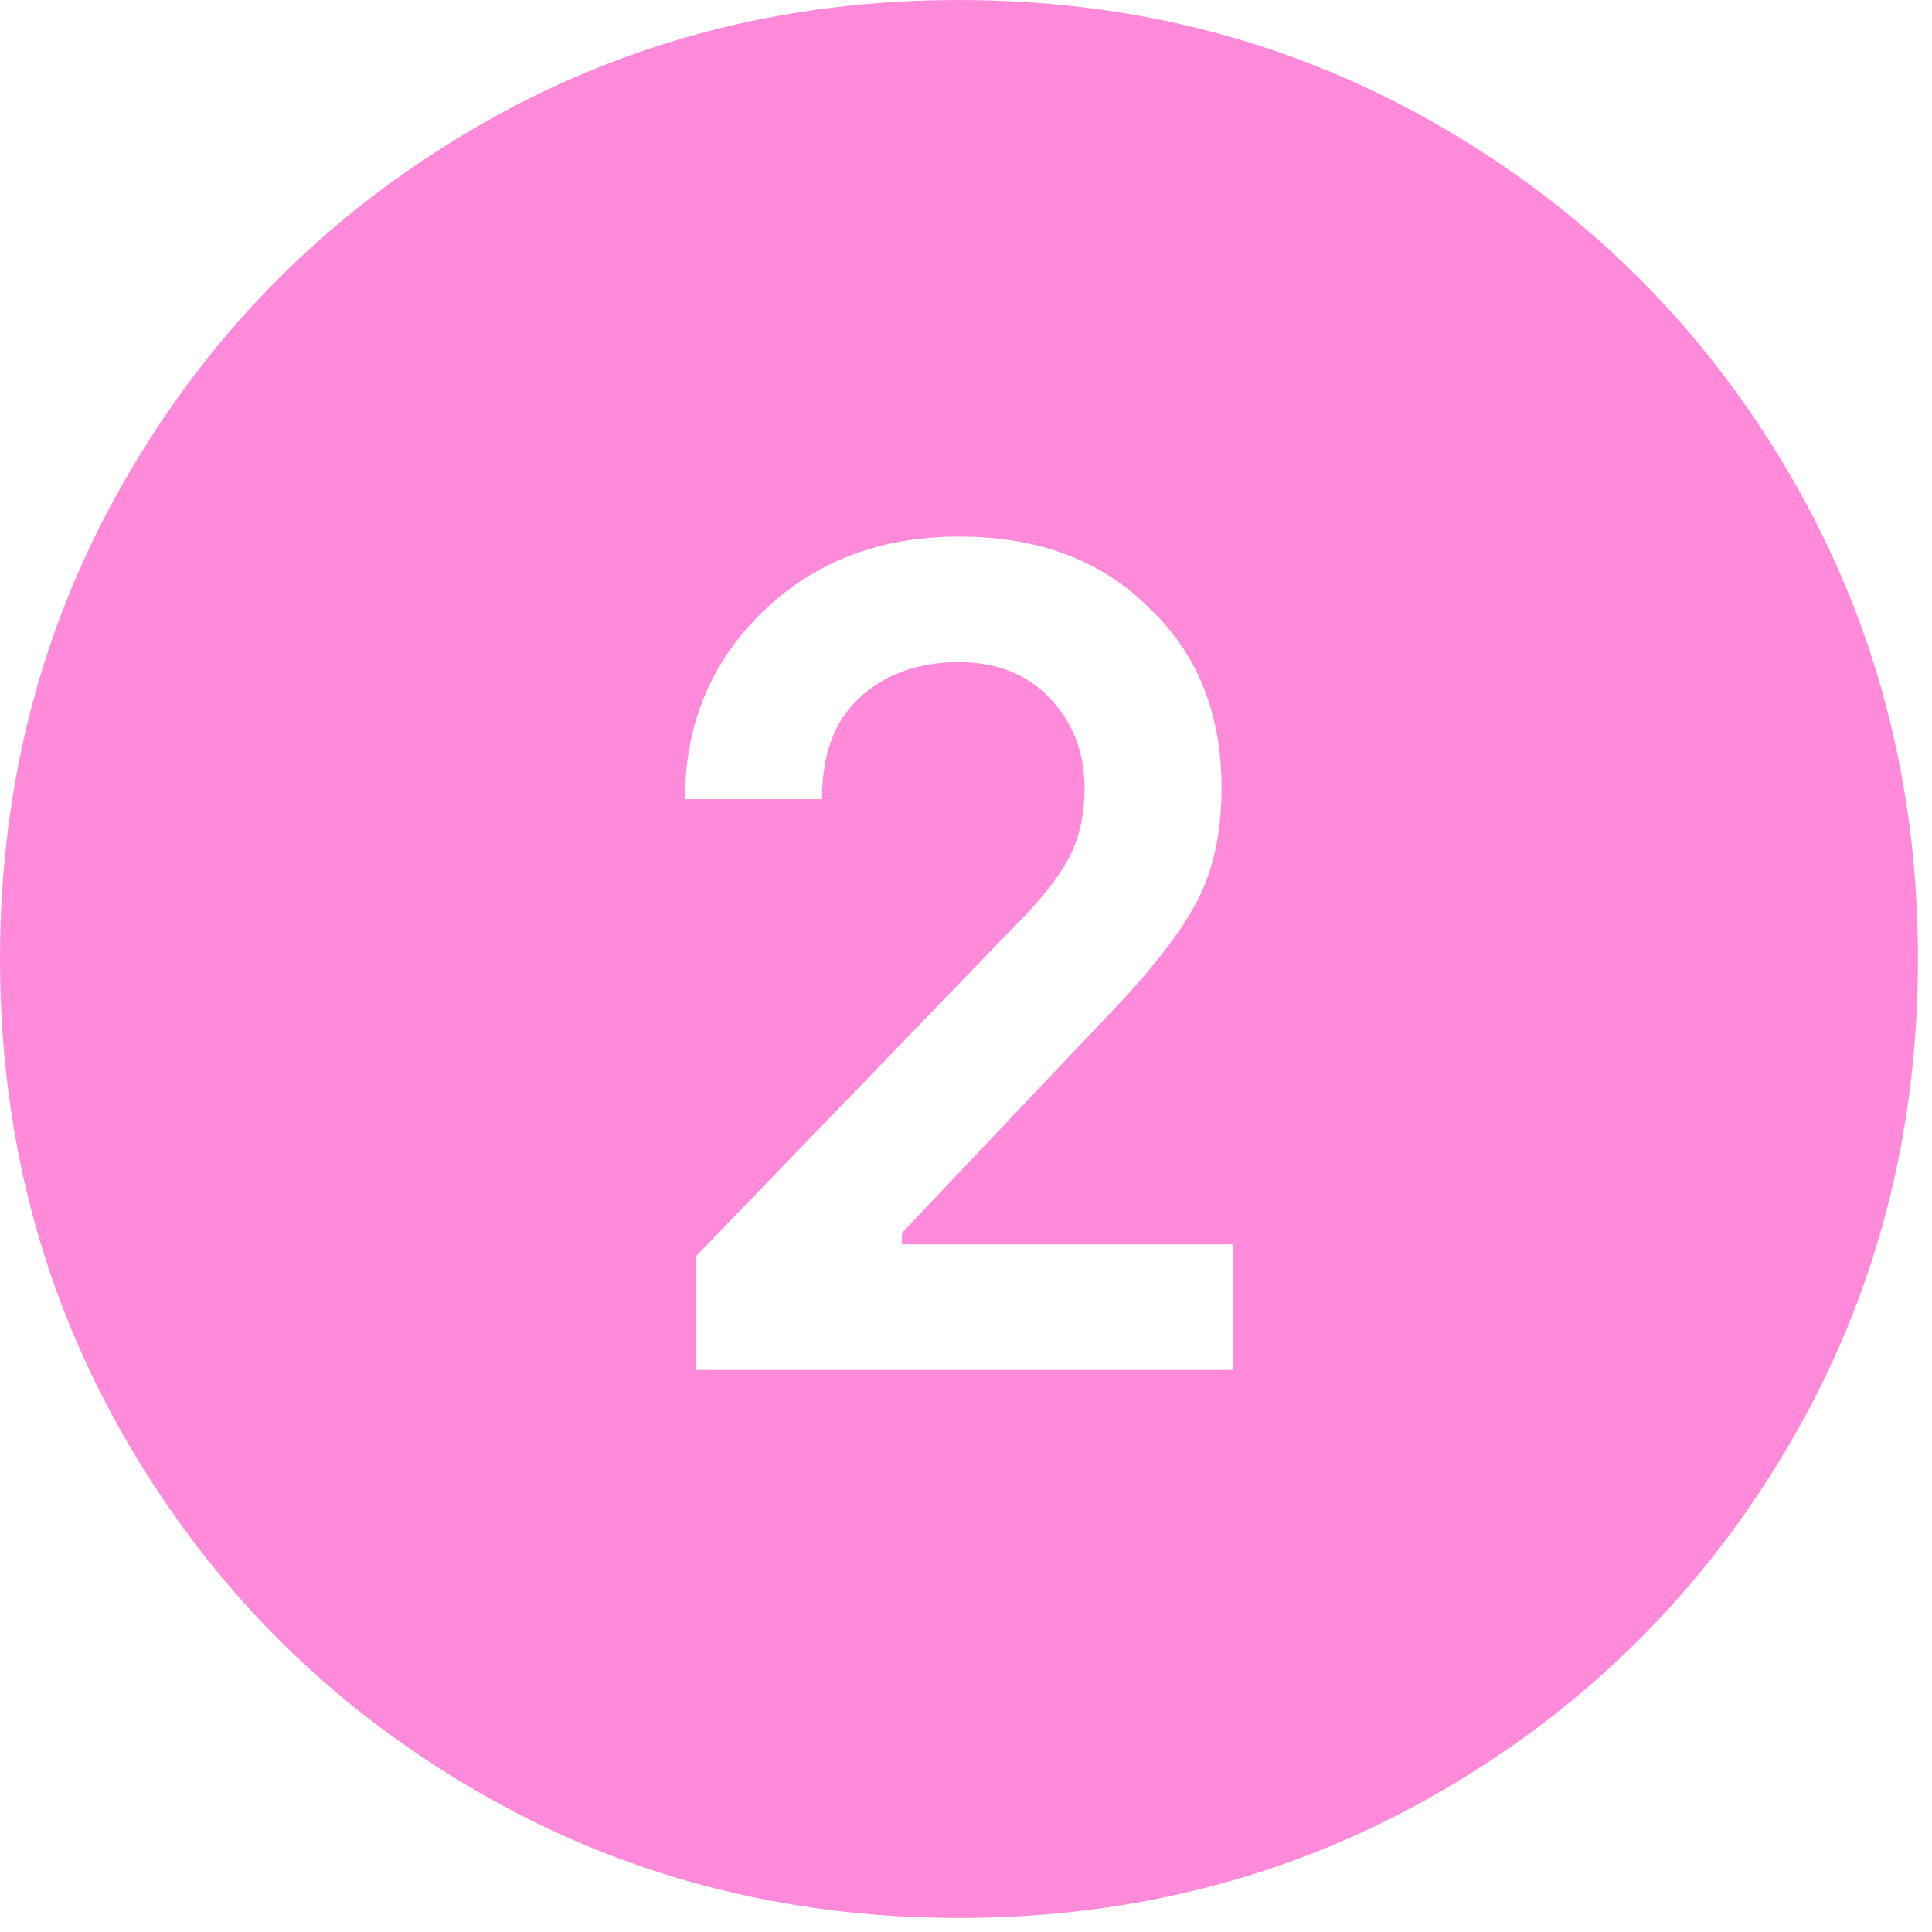 <?xml version="1.0" encoding="UTF-8"?> <svg xmlns="http://www.w3.org/2000/svg" width="22" height="22" viewBox="0 0 22 22" fill="none"><path d="M10.92 21.84C8.909 21.84 7.072 21.355 5.408 20.384C3.744 19.413 2.427 18.096 1.456 16.432C0.485 14.768 0 12.931 0 10.92C0 8.909 0.485 7.072 1.456 5.408C2.427 3.744 3.744 2.427 5.408 1.456C7.072 0.485 8.909 0 10.92 0C12.931 0 14.768 0.485 16.432 1.456C18.096 2.427 19.413 3.744 20.384 5.408C21.355 7.072 21.84 8.909 21.84 10.92C21.84 12.931 21.355 14.768 20.384 16.432C19.413 18.096 18.096 19.413 16.432 20.384C14.768 21.355 12.931 21.84 10.92 21.84ZM7.93 15.6H14.04V14.17H10.27V14.04L12.61 11.57C13.078 11.085 13.407 10.669 13.598 10.322C13.806 9.958 13.91 9.507 13.91 8.97C13.91 8.121 13.633 7.436 13.078 6.916C12.541 6.379 11.821 6.11 10.92 6.11C10.019 6.11 9.273 6.396 8.684 6.968C8.095 7.54 7.8 8.251 7.8 9.1H9.36C9.36 8.597 9.499 8.216 9.776 7.956C10.071 7.679 10.452 7.54 10.92 7.54C11.353 7.54 11.7 7.679 11.96 7.956C12.22 8.233 12.35 8.571 12.35 8.97C12.35 9.282 12.289 9.551 12.168 9.776C12.047 10.001 11.847 10.253 11.57 10.53L7.93 14.3V15.6Z" fill="#FF8ADA"></path></svg> 